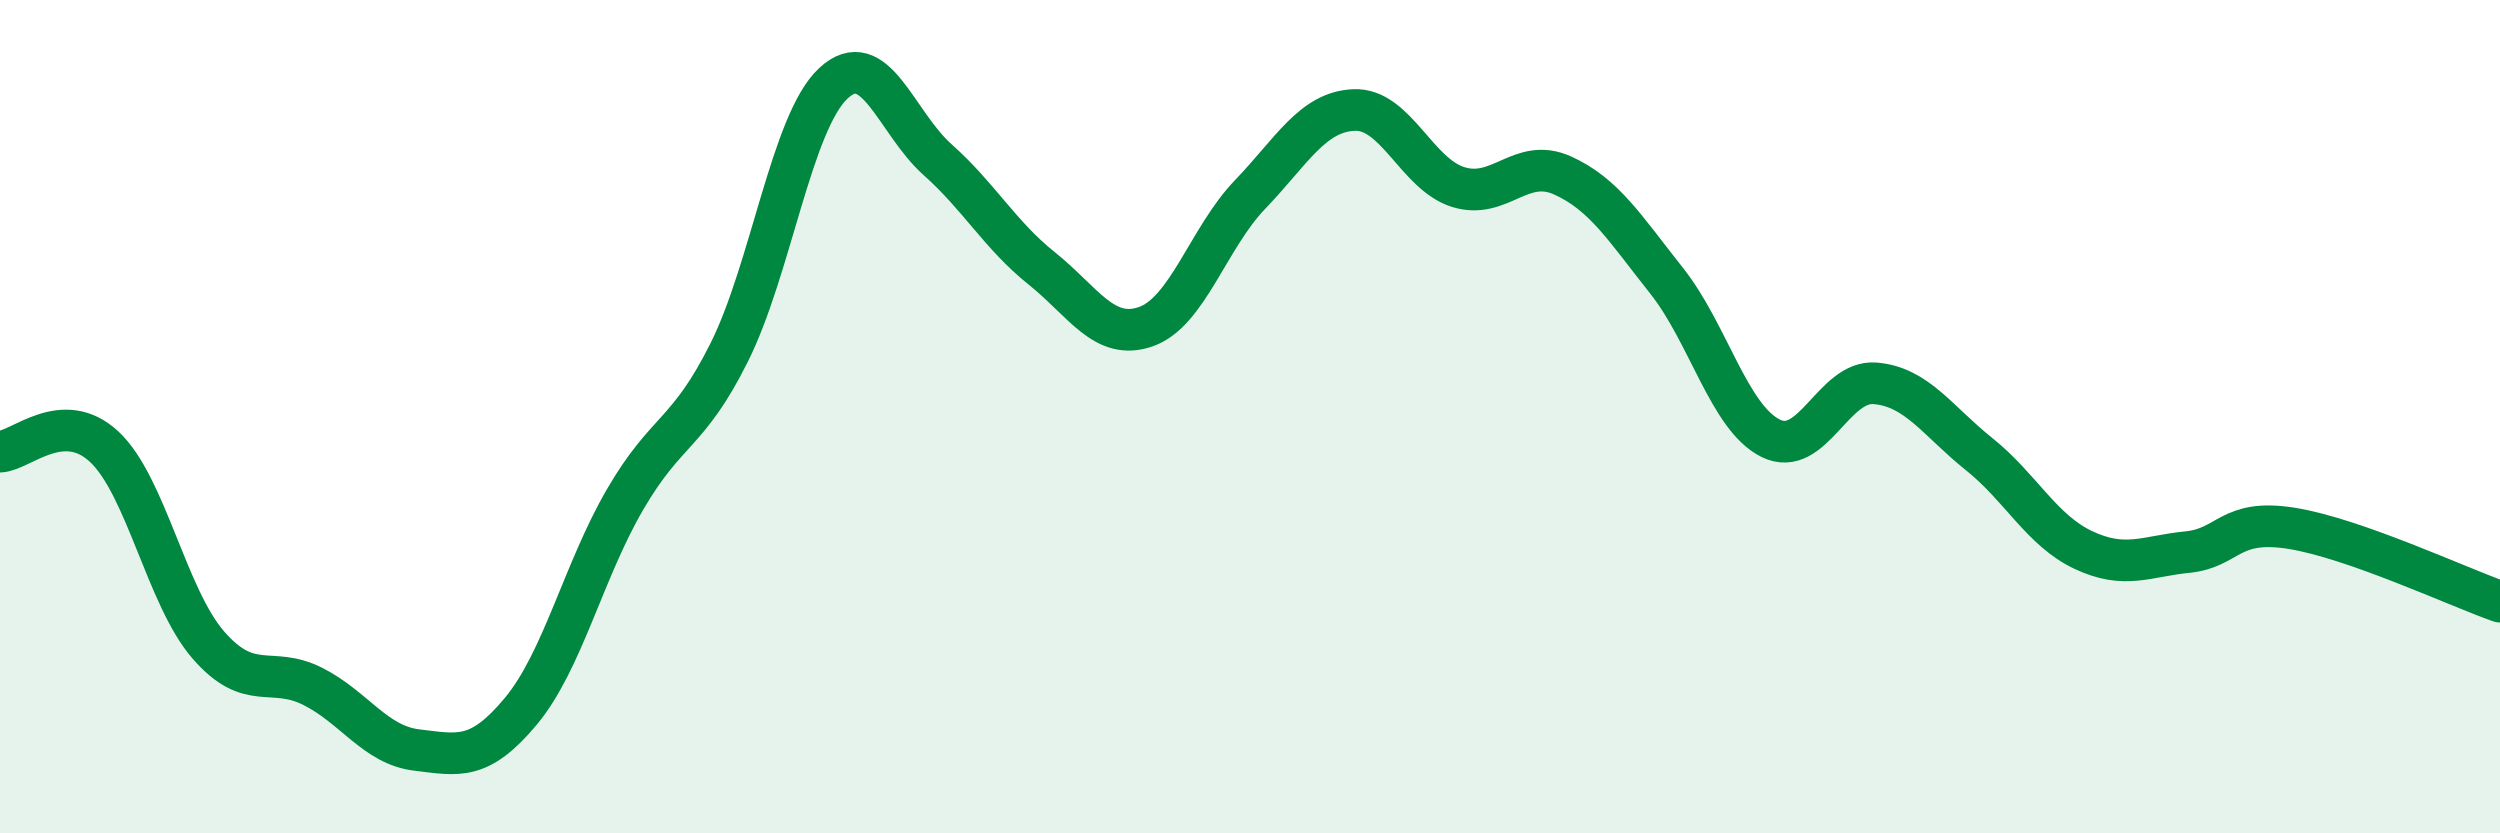 
    <svg width="60" height="20" viewBox="0 0 60 20" xmlns="http://www.w3.org/2000/svg">
      <path
        d="M 0,10.84 C 0.5,10.82 1.5,9.79 2.5,10.72 C 3.5,11.65 4,14.33 5,15.48 C 6,16.63 6.5,15.97 7.5,16.47 C 8.5,16.97 9,17.88 10,18 C 11,18.12 11.5,18.27 12.5,17.07 C 13.5,15.87 14,13.71 15,11.99 C 16,10.27 16.5,10.46 17.5,8.46 C 18.5,6.46 19,2.93 20,2 C 21,1.07 21.5,2.94 22.5,3.83 C 23.5,4.72 24,5.64 25,6.44 C 26,7.24 26.5,8.19 27.5,7.84 C 28.5,7.49 29,5.71 30,4.67 C 31,3.63 31.5,2.68 32.5,2.64 C 33.5,2.6 34,4.18 35,4.49 C 36,4.8 36.5,3.76 37.5,4.21 C 38.5,4.66 39,5.48 40,6.74 C 41,8 41.5,10.03 42.5,10.52 C 43.5,11.01 44,9.12 45,9.2 C 46,9.28 46.5,10.1 47.5,10.9 C 48.5,11.7 49,12.73 50,13.2 C 51,13.67 51.5,13.35 52.5,13.25 C 53.5,13.15 53.5,12.44 55,12.68 C 56.5,12.92 59,14.09 60,14.44L60 20L0 20Z"
        fill="#008740"
        opacity="0.1"
        stroke-linecap="round"
        stroke-linejoin="round"
      />
      <path
        d="M 0,10.84 C 0.5,10.82 1.5,9.79 2.5,10.72 C 3.5,11.65 4,14.33 5,15.48 C 6,16.63 6.5,15.97 7.5,16.47 C 8.5,16.97 9,17.88 10,18 C 11,18.12 11.5,18.27 12.5,17.07 C 13.5,15.87 14,13.71 15,11.99 C 16,10.27 16.5,10.46 17.5,8.46 C 18.5,6.46 19,2.93 20,2 C 21,1.07 21.5,2.94 22.5,3.83 C 23.5,4.72 24,5.64 25,6.44 C 26,7.24 26.5,8.19 27.5,7.84 C 28.5,7.49 29,5.71 30,4.67 C 31,3.63 31.5,2.68 32.5,2.64 C 33.5,2.6 34,4.18 35,4.49 C 36,4.8 36.5,3.76 37.5,4.21 C 38.5,4.66 39,5.48 40,6.74 C 41,8 41.5,10.03 42.5,10.52 C 43.5,11.01 44,9.12 45,9.2 C 46,9.28 46.5,10.1 47.5,10.9 C 48.5,11.7 49,12.73 50,13.2 C 51,13.67 51.5,13.35 52.5,13.25 C 53.5,13.15 53.5,12.44 55,12.68 C 56.5,12.92 59,14.09 60,14.44"
        stroke="#008740"
        stroke-width="1"
        fill="none"
        stroke-linecap="round"
        stroke-linejoin="round"
      />
    </svg>
  